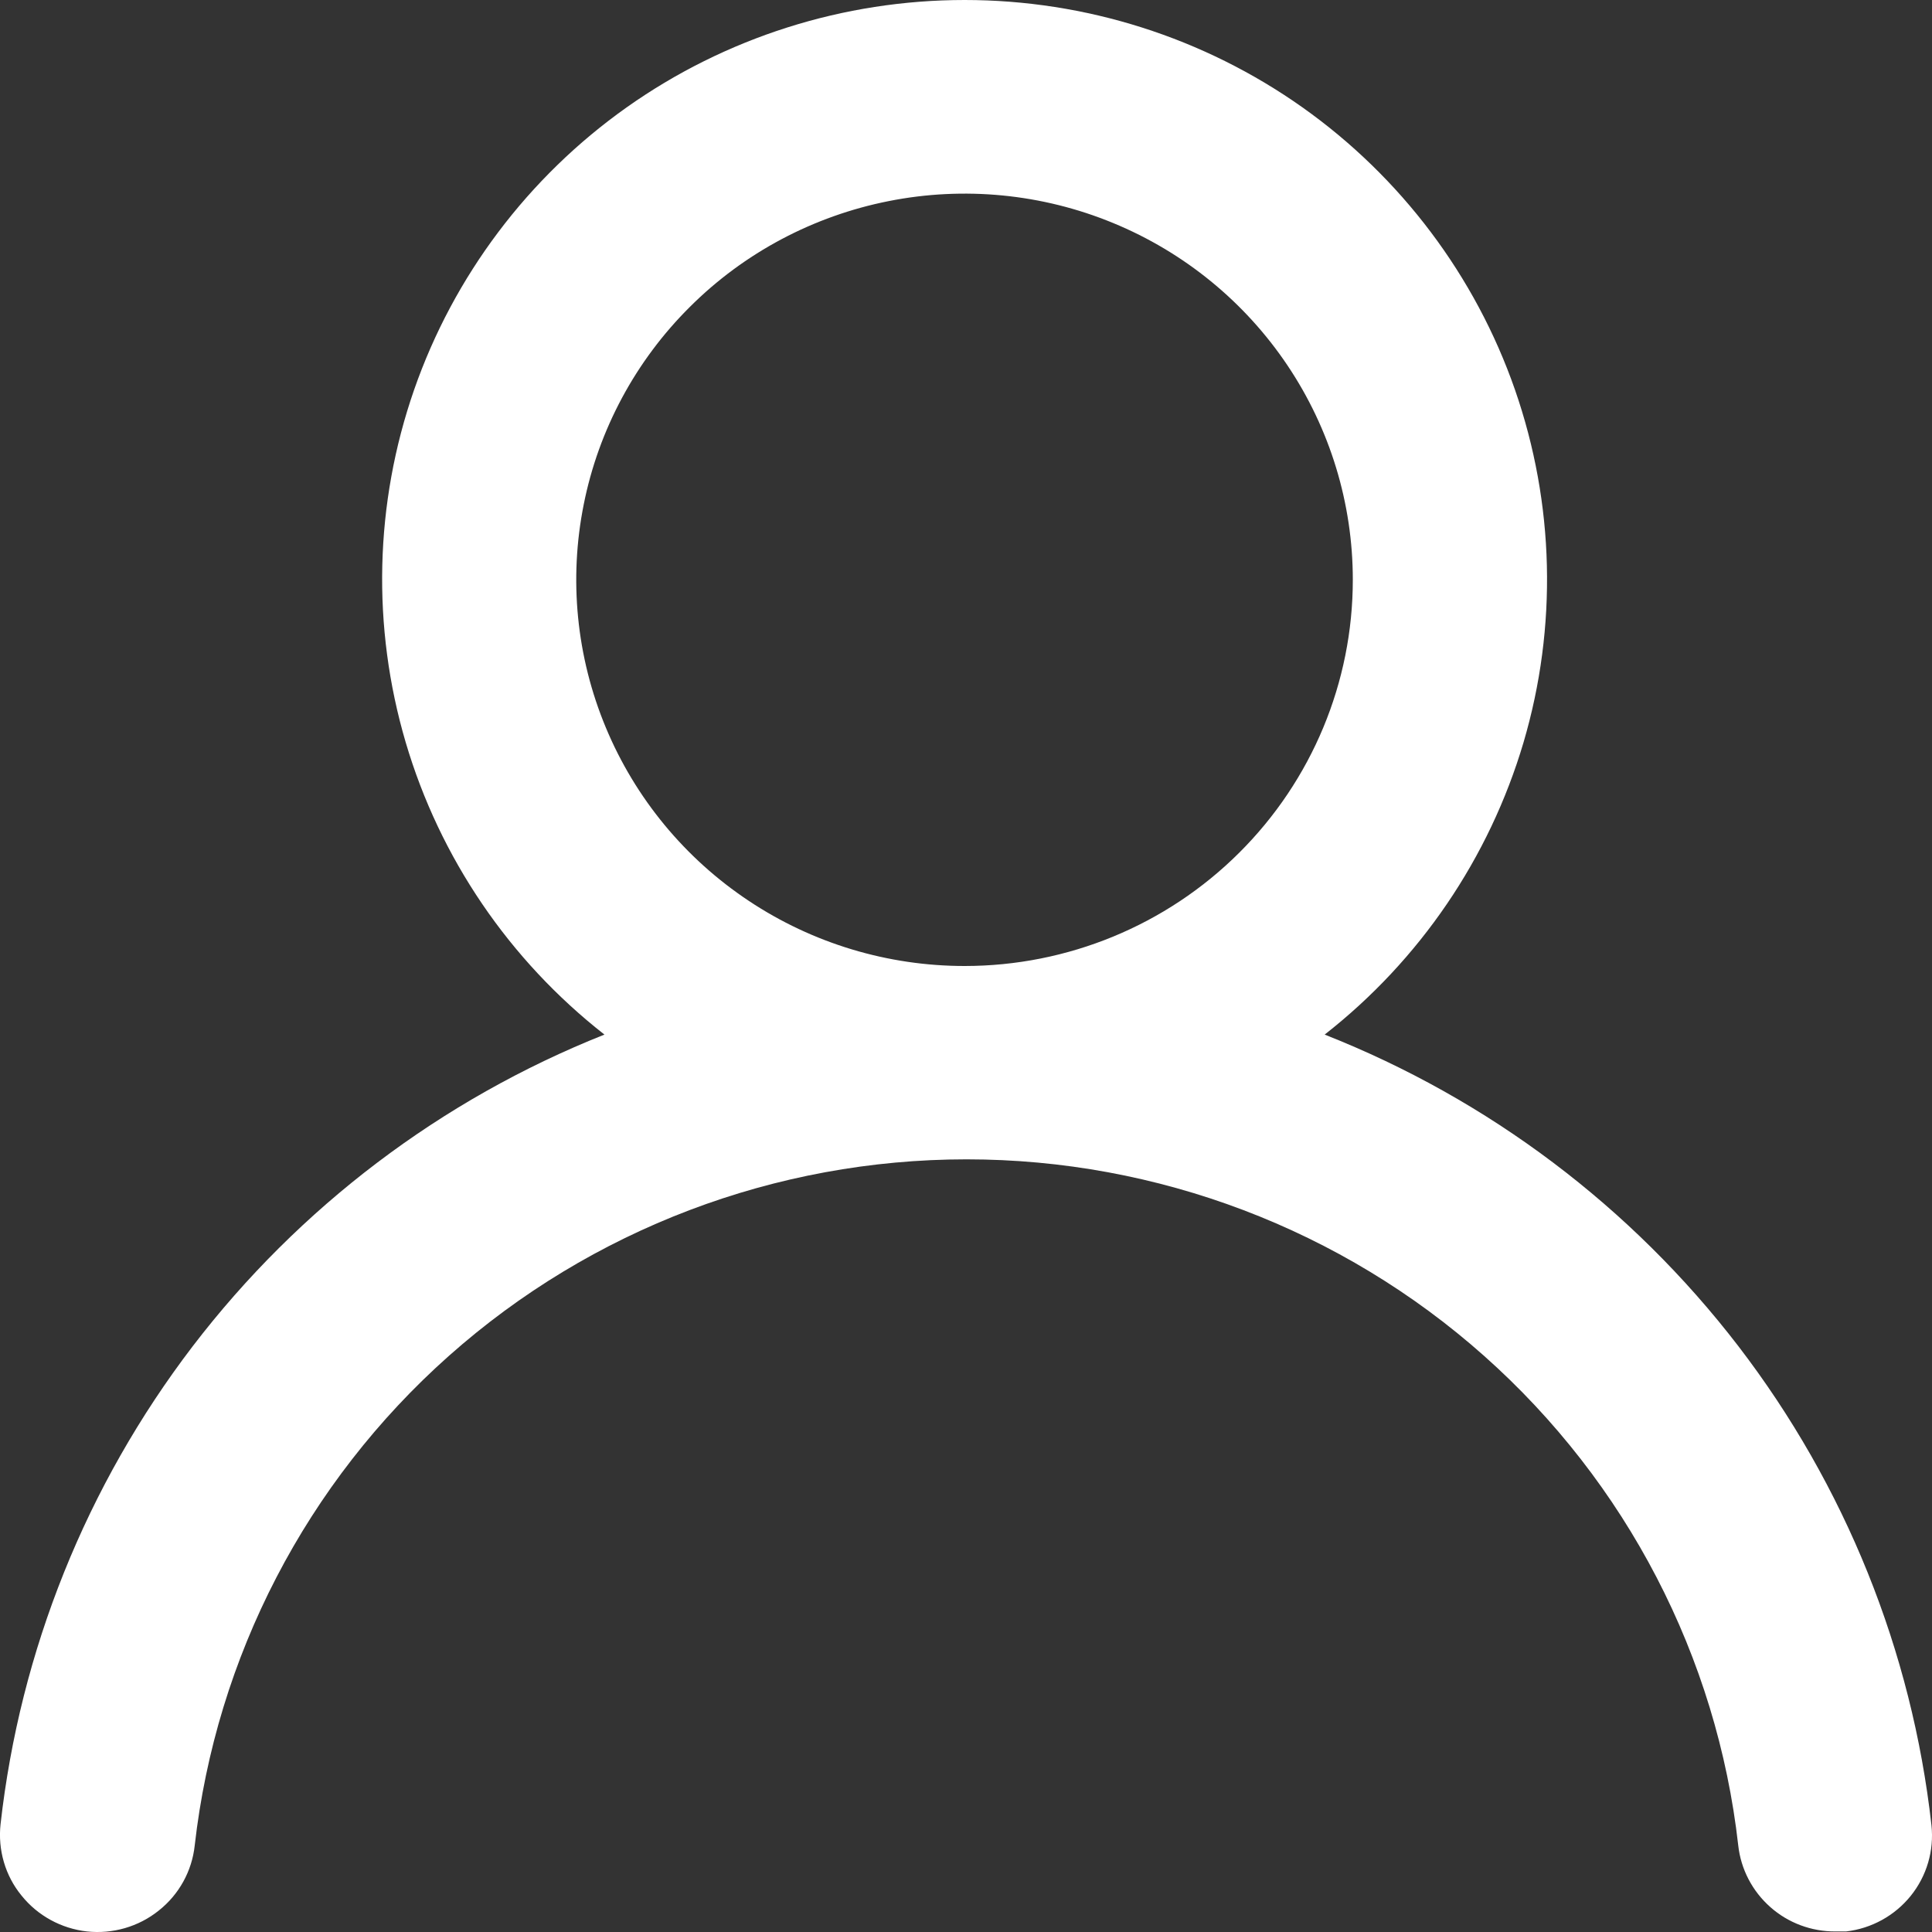 <svg width="14" height="14" viewBox="0 0 14 14" fill="none" xmlns="http://www.w3.org/2000/svg">
<rect x="0" y="0" width="14" height="14" fill="#333333" stroke="none"/>
<path d="M9.599 7.497C10.289 6.957 10.792 6.217 11.04 5.38C11.287 4.542 11.265 3.649 10.978 2.824C10.691 2 10.152 1.284 9.438 0.778C8.723 0.272 7.867 0 6.99 0C6.112 0 5.256 0.272 4.541 0.778C3.827 1.284 3.288 2 3.001 2.824C2.714 3.649 2.693 4.542 2.94 5.38C3.187 6.217 3.69 6.957 4.38 7.497C3.198 7.967 2.167 8.748 1.396 9.756C0.626 10.764 0.145 11.961 0.004 13.219C-0.006 13.311 0.002 13.404 0.028 13.493C0.054 13.582 0.097 13.664 0.156 13.736C0.273 13.882 0.444 13.975 0.63 13.996C0.817 14.016 1.004 13.962 1.15 13.845C1.297 13.729 1.391 13.559 1.411 13.373C1.566 12.006 2.221 10.742 3.253 9.825C4.285 8.908 5.62 8.401 7.004 8.401C8.387 8.401 9.723 8.908 10.754 9.825C11.786 10.742 12.442 12.006 12.596 13.373C12.615 13.545 12.698 13.704 12.828 13.819C12.957 13.934 13.126 13.997 13.3 13.996H13.377C13.561 13.975 13.73 13.882 13.846 13.738C13.962 13.594 14.016 13.41 13.996 13.226C13.855 11.964 13.371 10.764 12.597 9.755C11.822 8.746 10.786 7.965 9.599 7.497ZM6.99 7C6.433 7 5.889 6.836 5.426 6.528C4.964 6.221 4.603 5.784 4.39 5.272C4.177 4.761 4.121 4.198 4.23 3.655C4.338 3.113 4.606 2.614 5 2.223C5.393 1.831 5.895 1.565 6.441 1.457C6.986 1.349 7.552 1.404 8.066 1.616C8.581 1.828 9.02 2.187 9.329 2.647C9.638 3.107 9.803 3.648 9.803 4.201C9.803 4.944 9.507 5.655 8.979 6.18C8.452 6.705 7.736 7 6.99 7Z" fill="white"/>
</svg>
